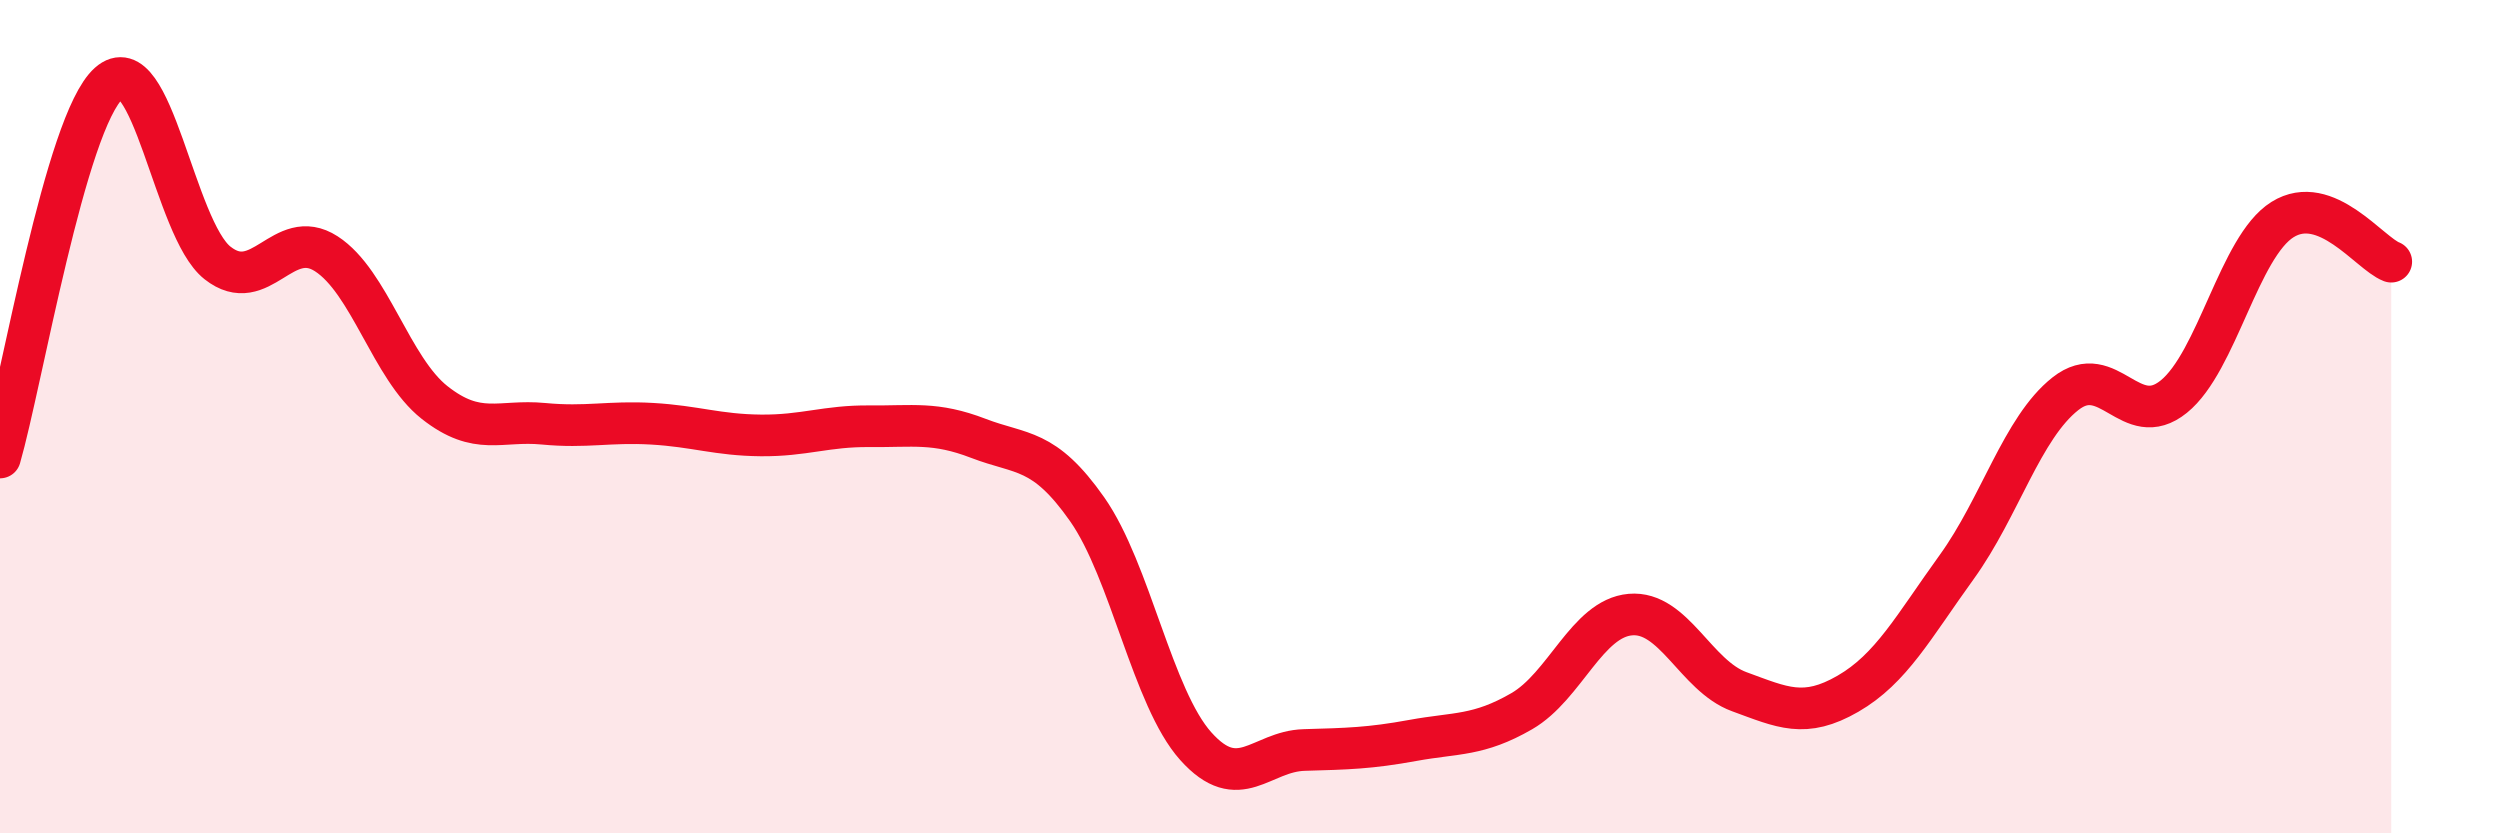 
    <svg width="60" height="20" viewBox="0 0 60 20" xmlns="http://www.w3.org/2000/svg">
      <path
        d="M 0,10.98 C 0.52,9.18 1.57,2.93 2.61,2 C 3.65,1.07 4.18,5.49 5.22,6.31 C 6.26,7.13 6.79,5.42 7.83,6.09 C 8.87,6.76 9.39,8.84 10.43,9.66 C 11.47,10.48 12,10.07 13.04,10.17 C 14.08,10.27 14.61,10.11 15.65,10.17 C 16.69,10.23 17.22,10.44 18.26,10.45 C 19.3,10.46 19.83,10.22 20.87,10.23 C 21.91,10.24 22.44,10.12 23.48,10.52 C 24.52,10.92 25.05,10.74 26.09,12.22 C 27.13,13.7 27.66,16.75 28.7,17.91 C 29.74,19.07 30.26,18.03 31.3,18 C 32.34,17.97 32.87,17.96 33.91,17.77 C 34.95,17.58 35.48,17.67 36.52,17.07 C 37.56,16.47 38.09,14.84 39.13,14.75 C 40.17,14.66 40.7,16.22 41.74,16.6 C 42.78,16.98 43.31,17.25 44.35,16.65 C 45.39,16.05 45.92,15.05 46.96,13.61 C 48,12.17 48.53,10.27 49.57,9.45 C 50.61,8.63 51.13,10.36 52.17,9.52 C 53.21,8.68 53.74,5.92 54.78,5.27 C 55.82,4.62 56.87,6.08 57.39,6.28L57.39 20L0 20Z"
        fill="#EB0A25"
        opacity="0.1"
        stroke-linecap="round"
        stroke-linejoin="round"
      />
      <path
        d="M 0,10.98 C 0.52,9.18 1.57,2.93 2.61,2 C 3.65,1.07 4.18,5.49 5.22,6.31 C 6.26,7.13 6.79,5.42 7.83,6.09 C 8.87,6.76 9.39,8.84 10.43,9.66 C 11.47,10.48 12,10.07 13.04,10.17 C 14.08,10.27 14.61,10.11 15.65,10.17 C 16.69,10.23 17.22,10.44 18.26,10.45 C 19.3,10.46 19.83,10.22 20.87,10.23 C 21.91,10.24 22.44,10.12 23.48,10.52 C 24.52,10.92 25.05,10.74 26.09,12.22 C 27.13,13.7 27.66,16.75 28.7,17.91 C 29.74,19.07 30.26,18.03 31.3,18 C 32.34,17.97 32.87,17.96 33.91,17.77 C 34.95,17.58 35.48,17.67 36.52,17.07 C 37.56,16.47 38.09,14.84 39.13,14.75 C 40.17,14.66 40.7,16.22 41.74,16.6 C 42.78,16.98 43.31,17.25 44.35,16.65 C 45.39,16.05 45.92,15.05 46.96,13.61 C 48,12.17 48.53,10.27 49.57,9.45 C 50.61,8.63 51.13,10.36 52.17,9.52 C 53.21,8.68 53.74,5.92 54.78,5.27 C 55.82,4.62 56.87,6.08 57.39,6.28"
        stroke="#EB0A25"
        stroke-width="1"
        fill="none"
        stroke-linecap="round"
        stroke-linejoin="round"
      />
    </svg>
  